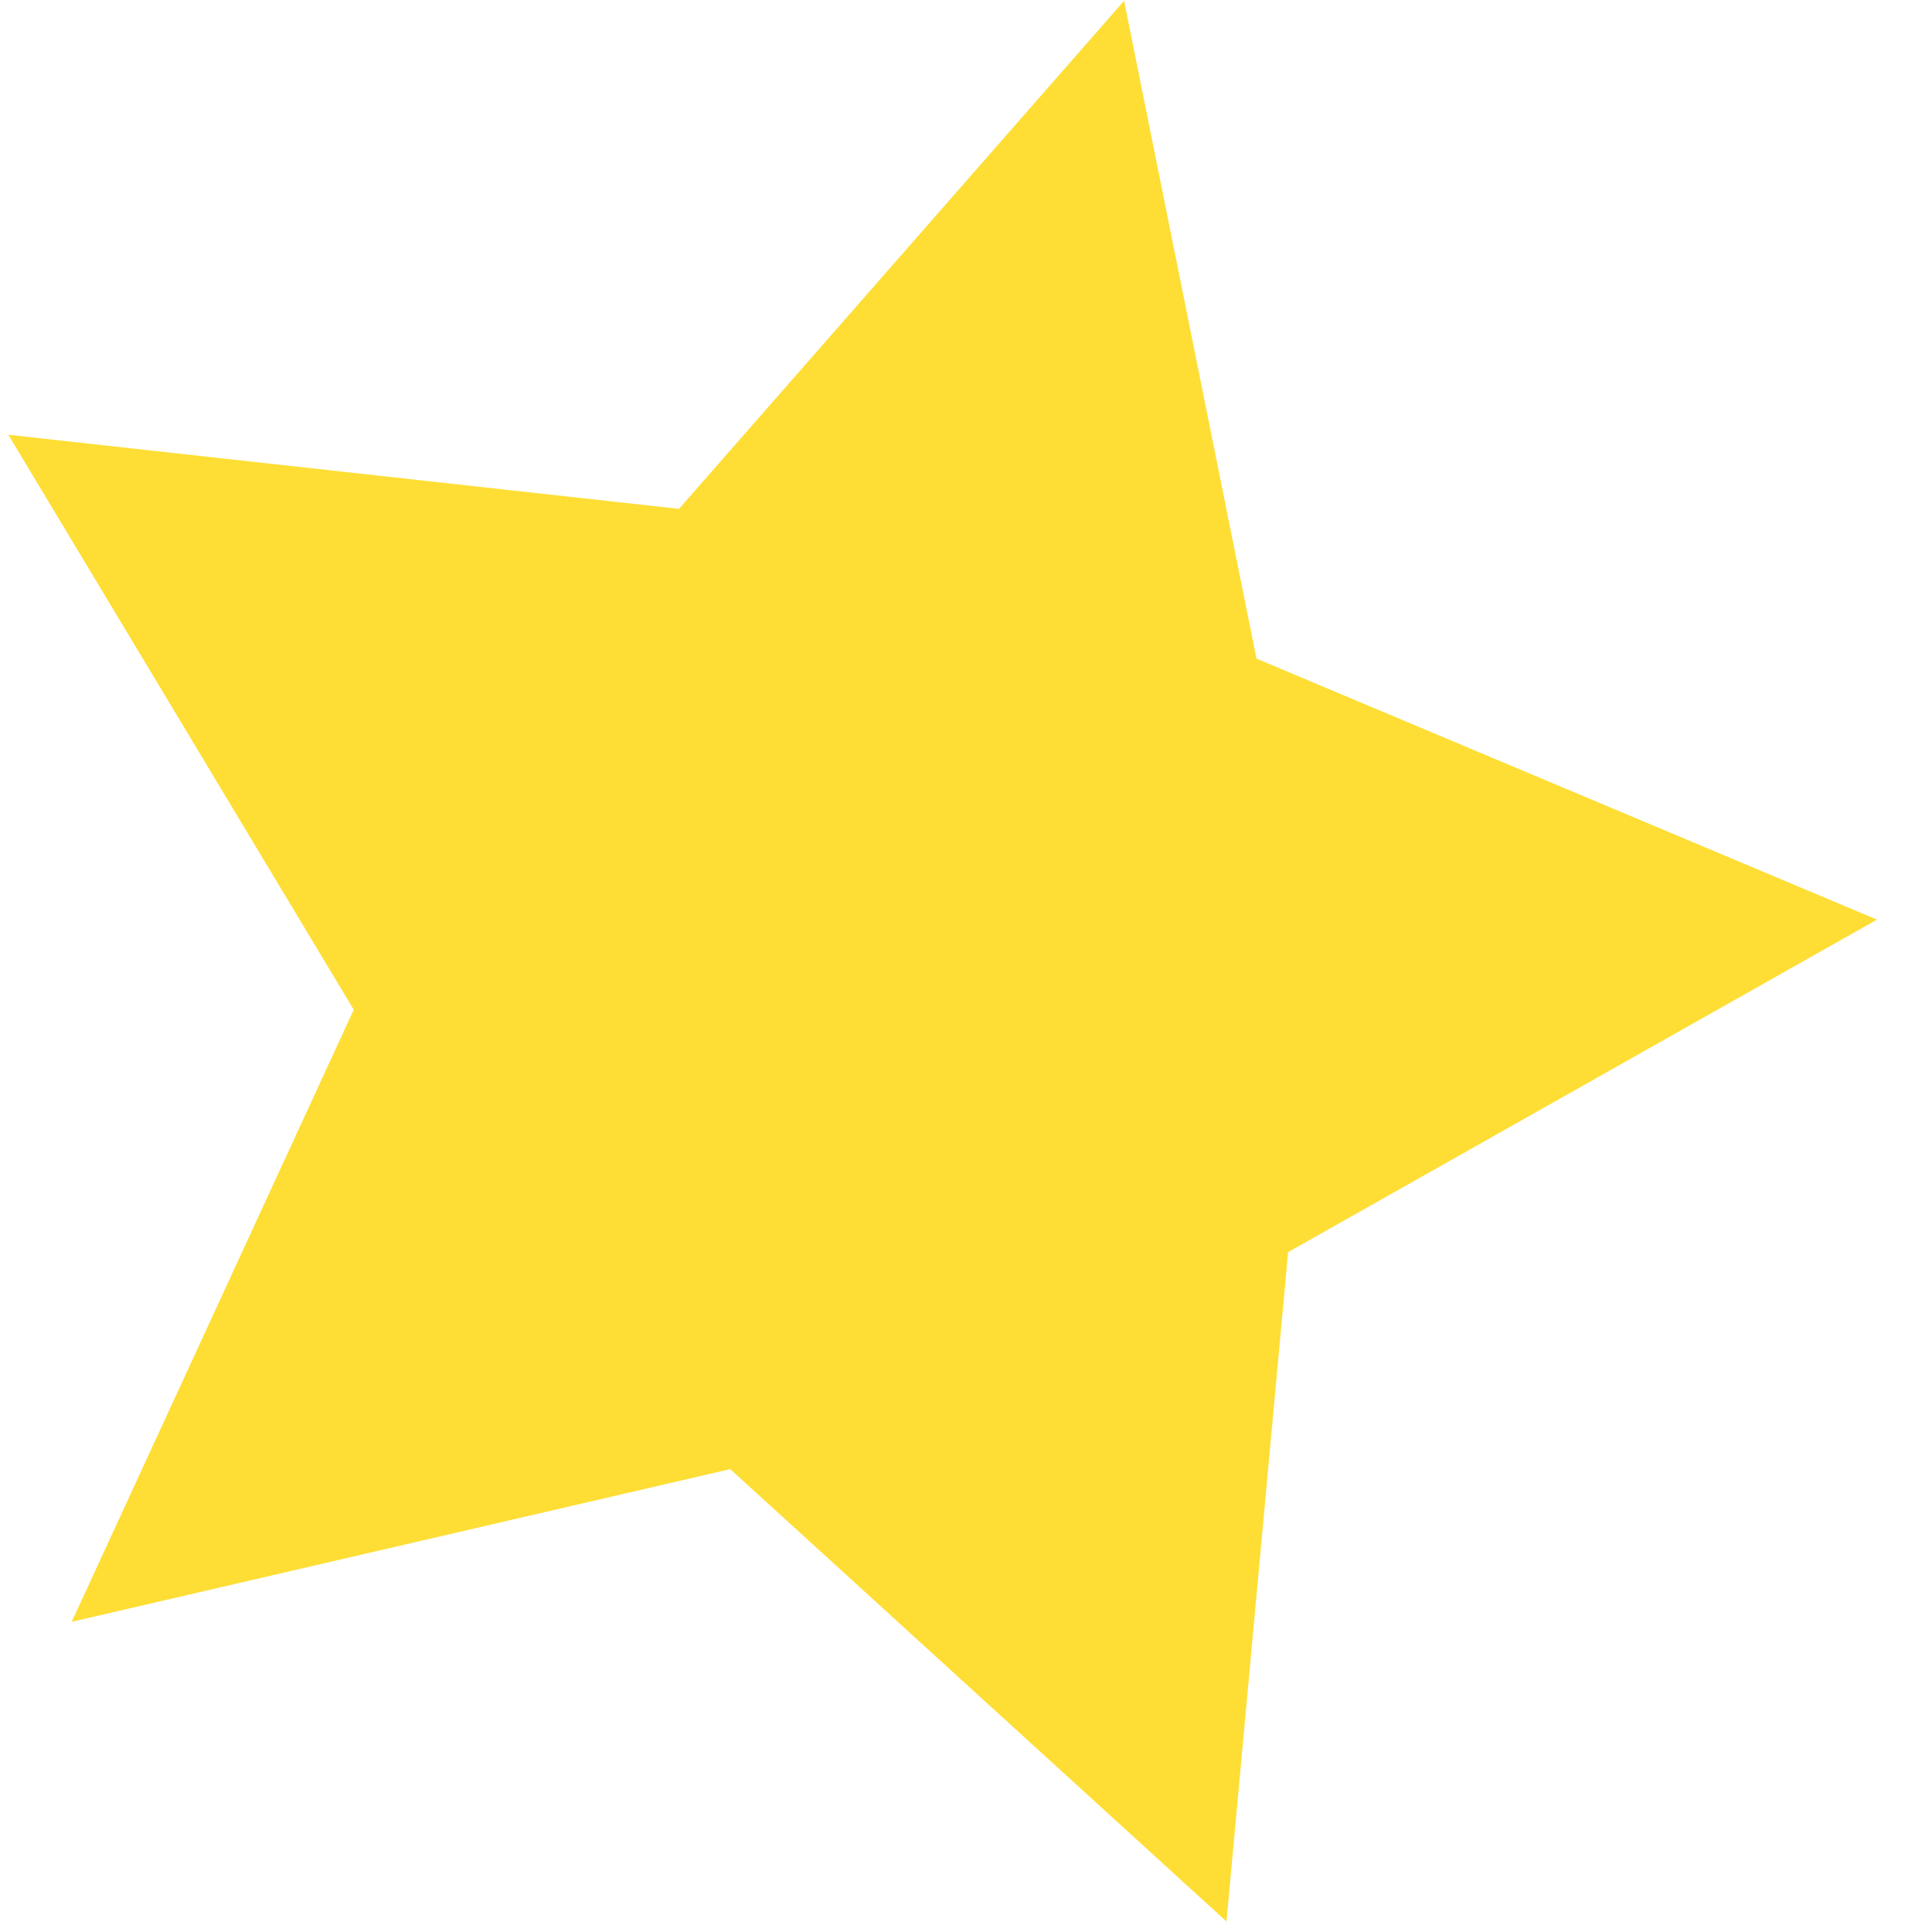 <?xml version="1.0" encoding="UTF-8"?> <svg xmlns="http://www.w3.org/2000/svg" width="29" height="29" viewBox="0 0 29 29" fill="none"> <path d="M28.174 13.804L19.335 18.795L18.41 28.842L10.961 22.052L1.076 24.344L5.31 15.156L0.125 6.526L10.192 7.638L16.873 0.012L18.86 9.886L28.174 13.804Z" fill="#FEDE34"></path> </svg> 